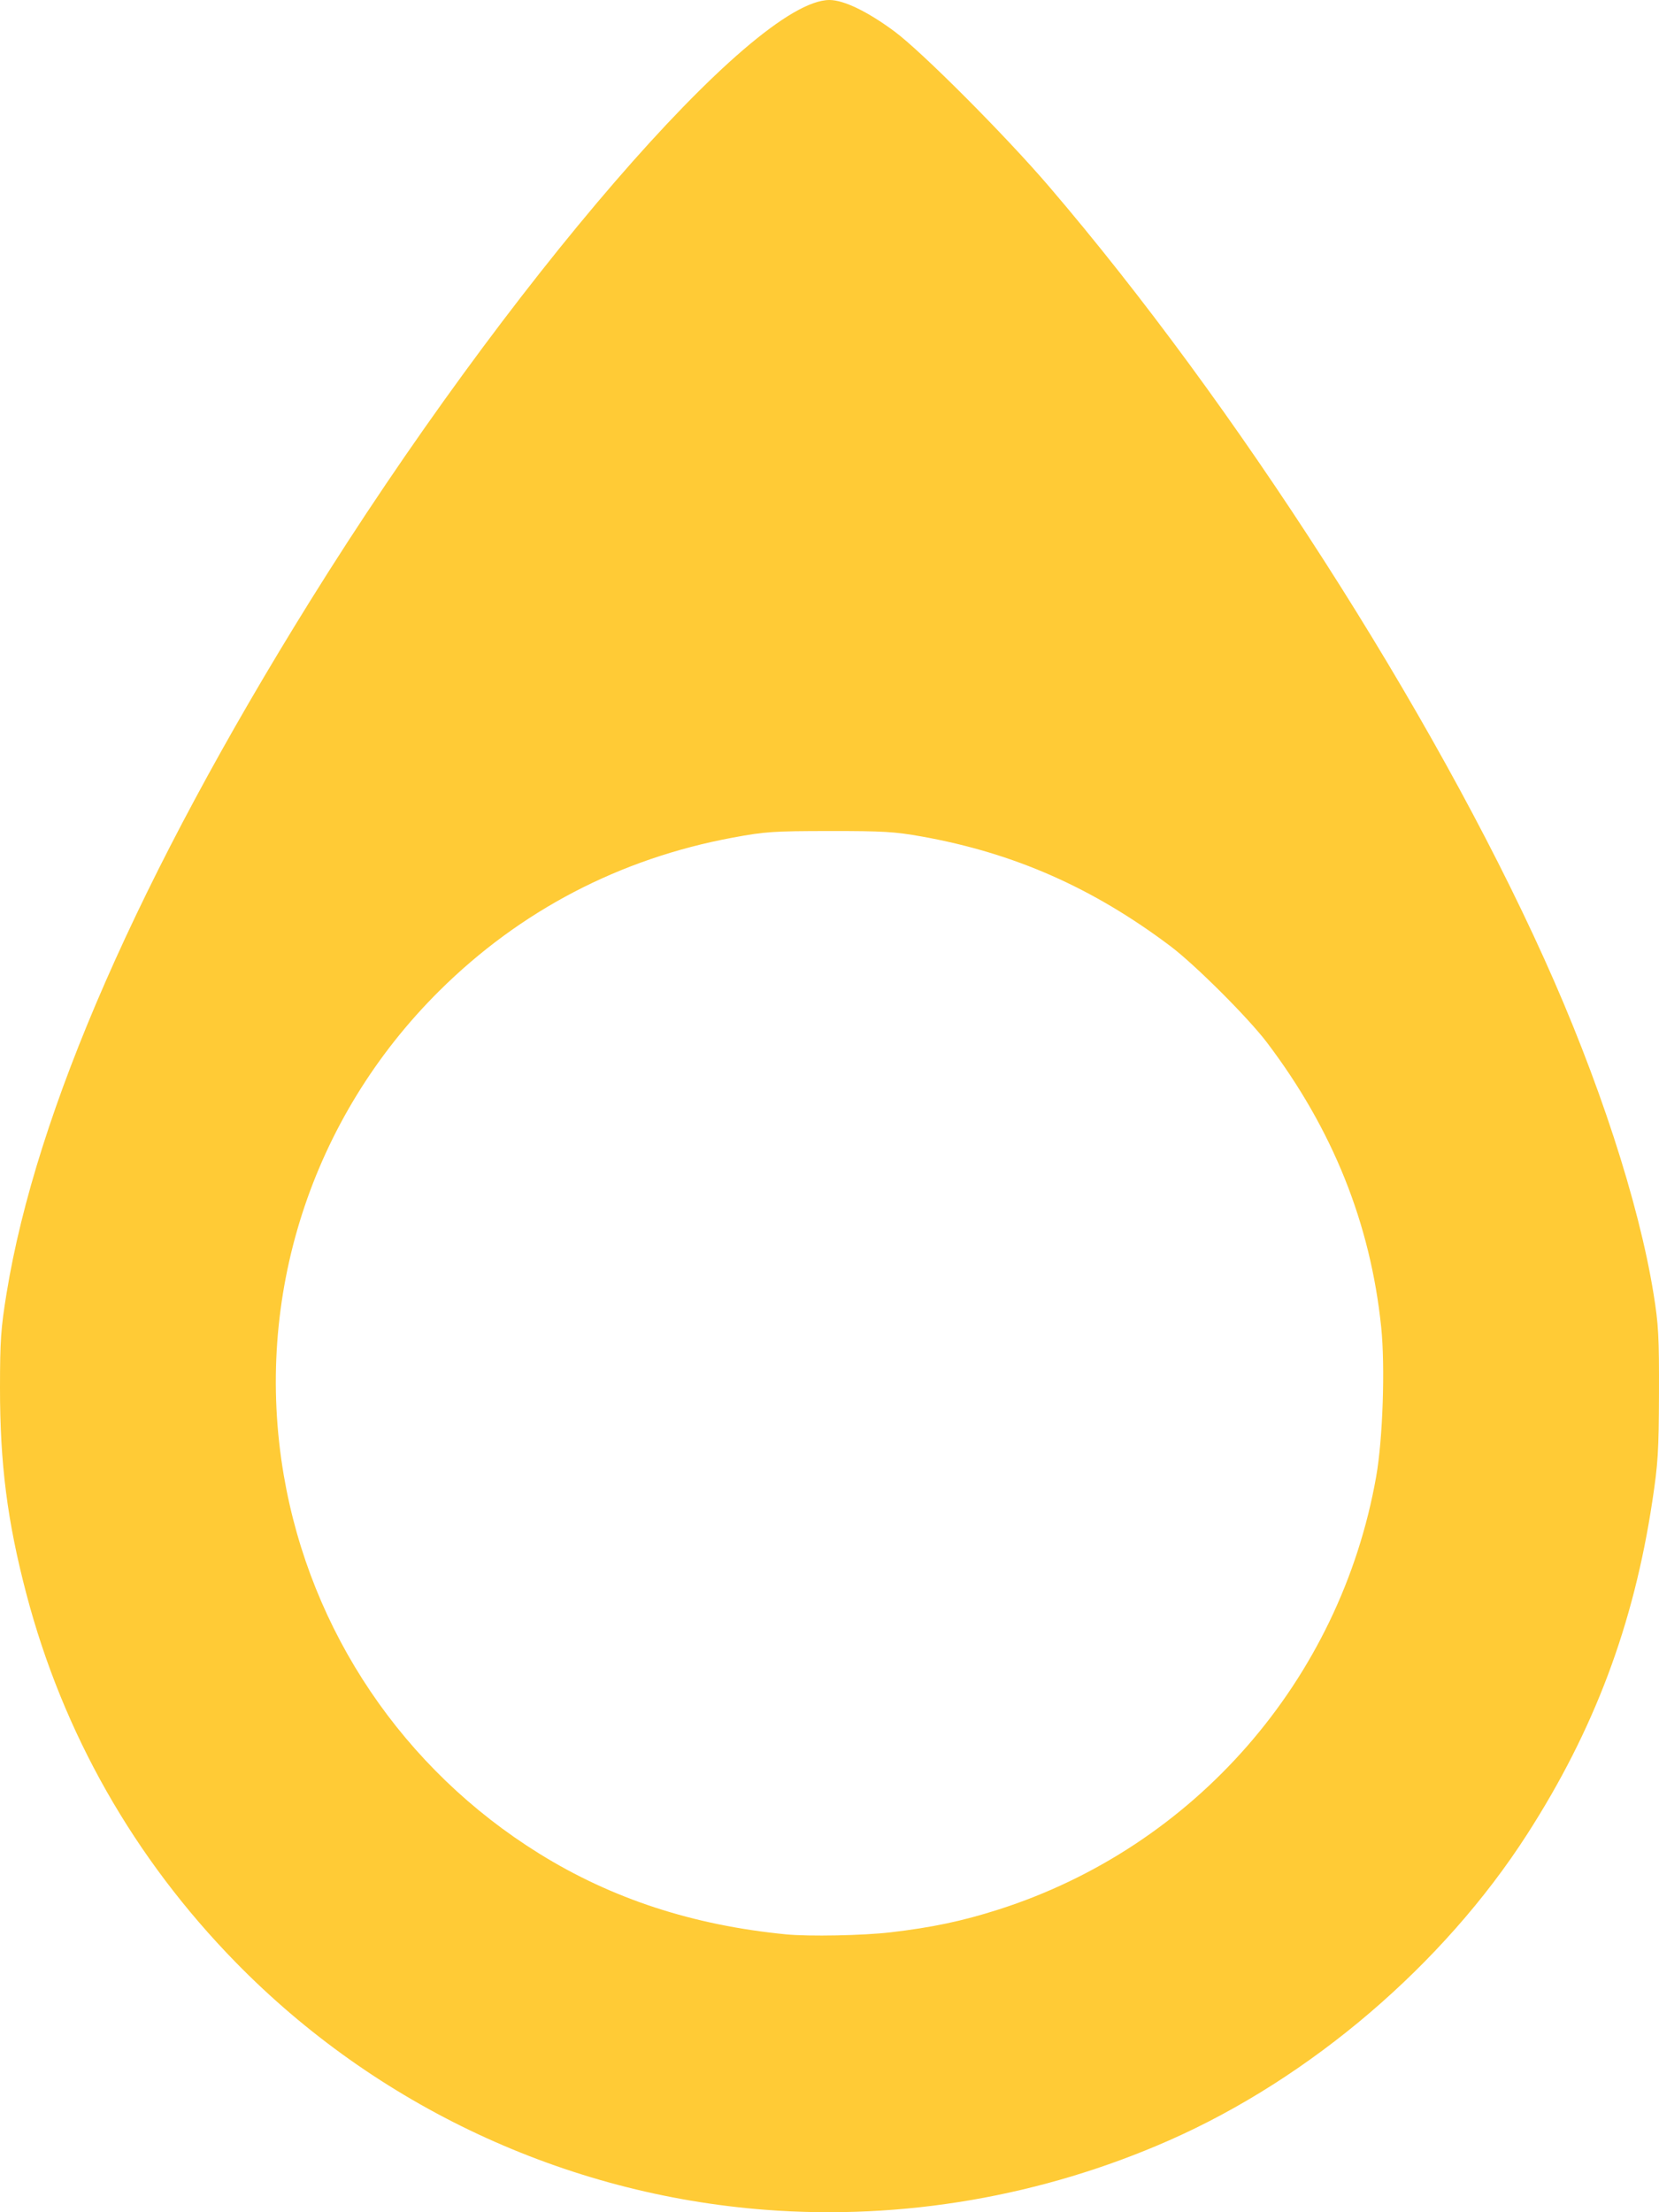 <svg width="96" height="128" viewBox="0 0 96 128" fill="none" xmlns="http://www.w3.org/2000/svg">
<path fill-rule="evenodd" clip-rule="evenodd" d="M44.302 127.861C32.707 126.975 21.773 121.865 13.625 113.526C7.753 107.515 3.65 100.295 1.53 92.24C0.424 88.036 -0.003 84.701 1.63832e-05 80.289C0.002 77.558 0.05 76.862 0.379 74.837C2.09 64.301 8.08 50.638 17.936 34.787C29.312 16.492 43.564 0.001 47.999 0C48.825 -0 50.205 0.667 51.759 1.818C53.341 2.99 58.187 7.85 60.699 10.784C71.509 23.412 82.872 41.128 89.347 55.451C92.497 62.416 94.829 69.561 95.685 74.862C95.971 76.637 96.009 77.332 95.999 80.637C95.988 83.961 95.944 84.677 95.615 86.853C94.531 94.032 92.253 100.092 88.366 106.138C83.528 113.665 75.834 120.241 67.647 123.846C60.3 127.082 52.244 128.468 44.302 127.861ZM51.531 111.806C53.937 111.525 55.679 111.157 57.772 110.489C69.124 106.866 77.554 97.206 79.634 85.438C80.02 83.257 80.16 79.066 79.924 76.786C79.304 70.786 77.117 65.34 73.314 60.321C72.224 58.882 69.145 55.811 67.717 54.737C63.224 51.359 58.684 49.358 53.339 48.401C51.774 48.121 51.103 48.081 47.995 48.084C44.726 48.087 44.278 48.117 42.397 48.466C35.866 49.678 30.102 52.687 25.424 57.329C18 64.694 14.666 75.068 16.419 85.348C17.965 94.41 23.332 102.362 31.201 107.249C35.407 109.862 40.096 111.396 45.487 111.923C46.815 112.053 49.934 111.992 51.531 111.806Z" fill="#FFCB36"/>
</svg>
